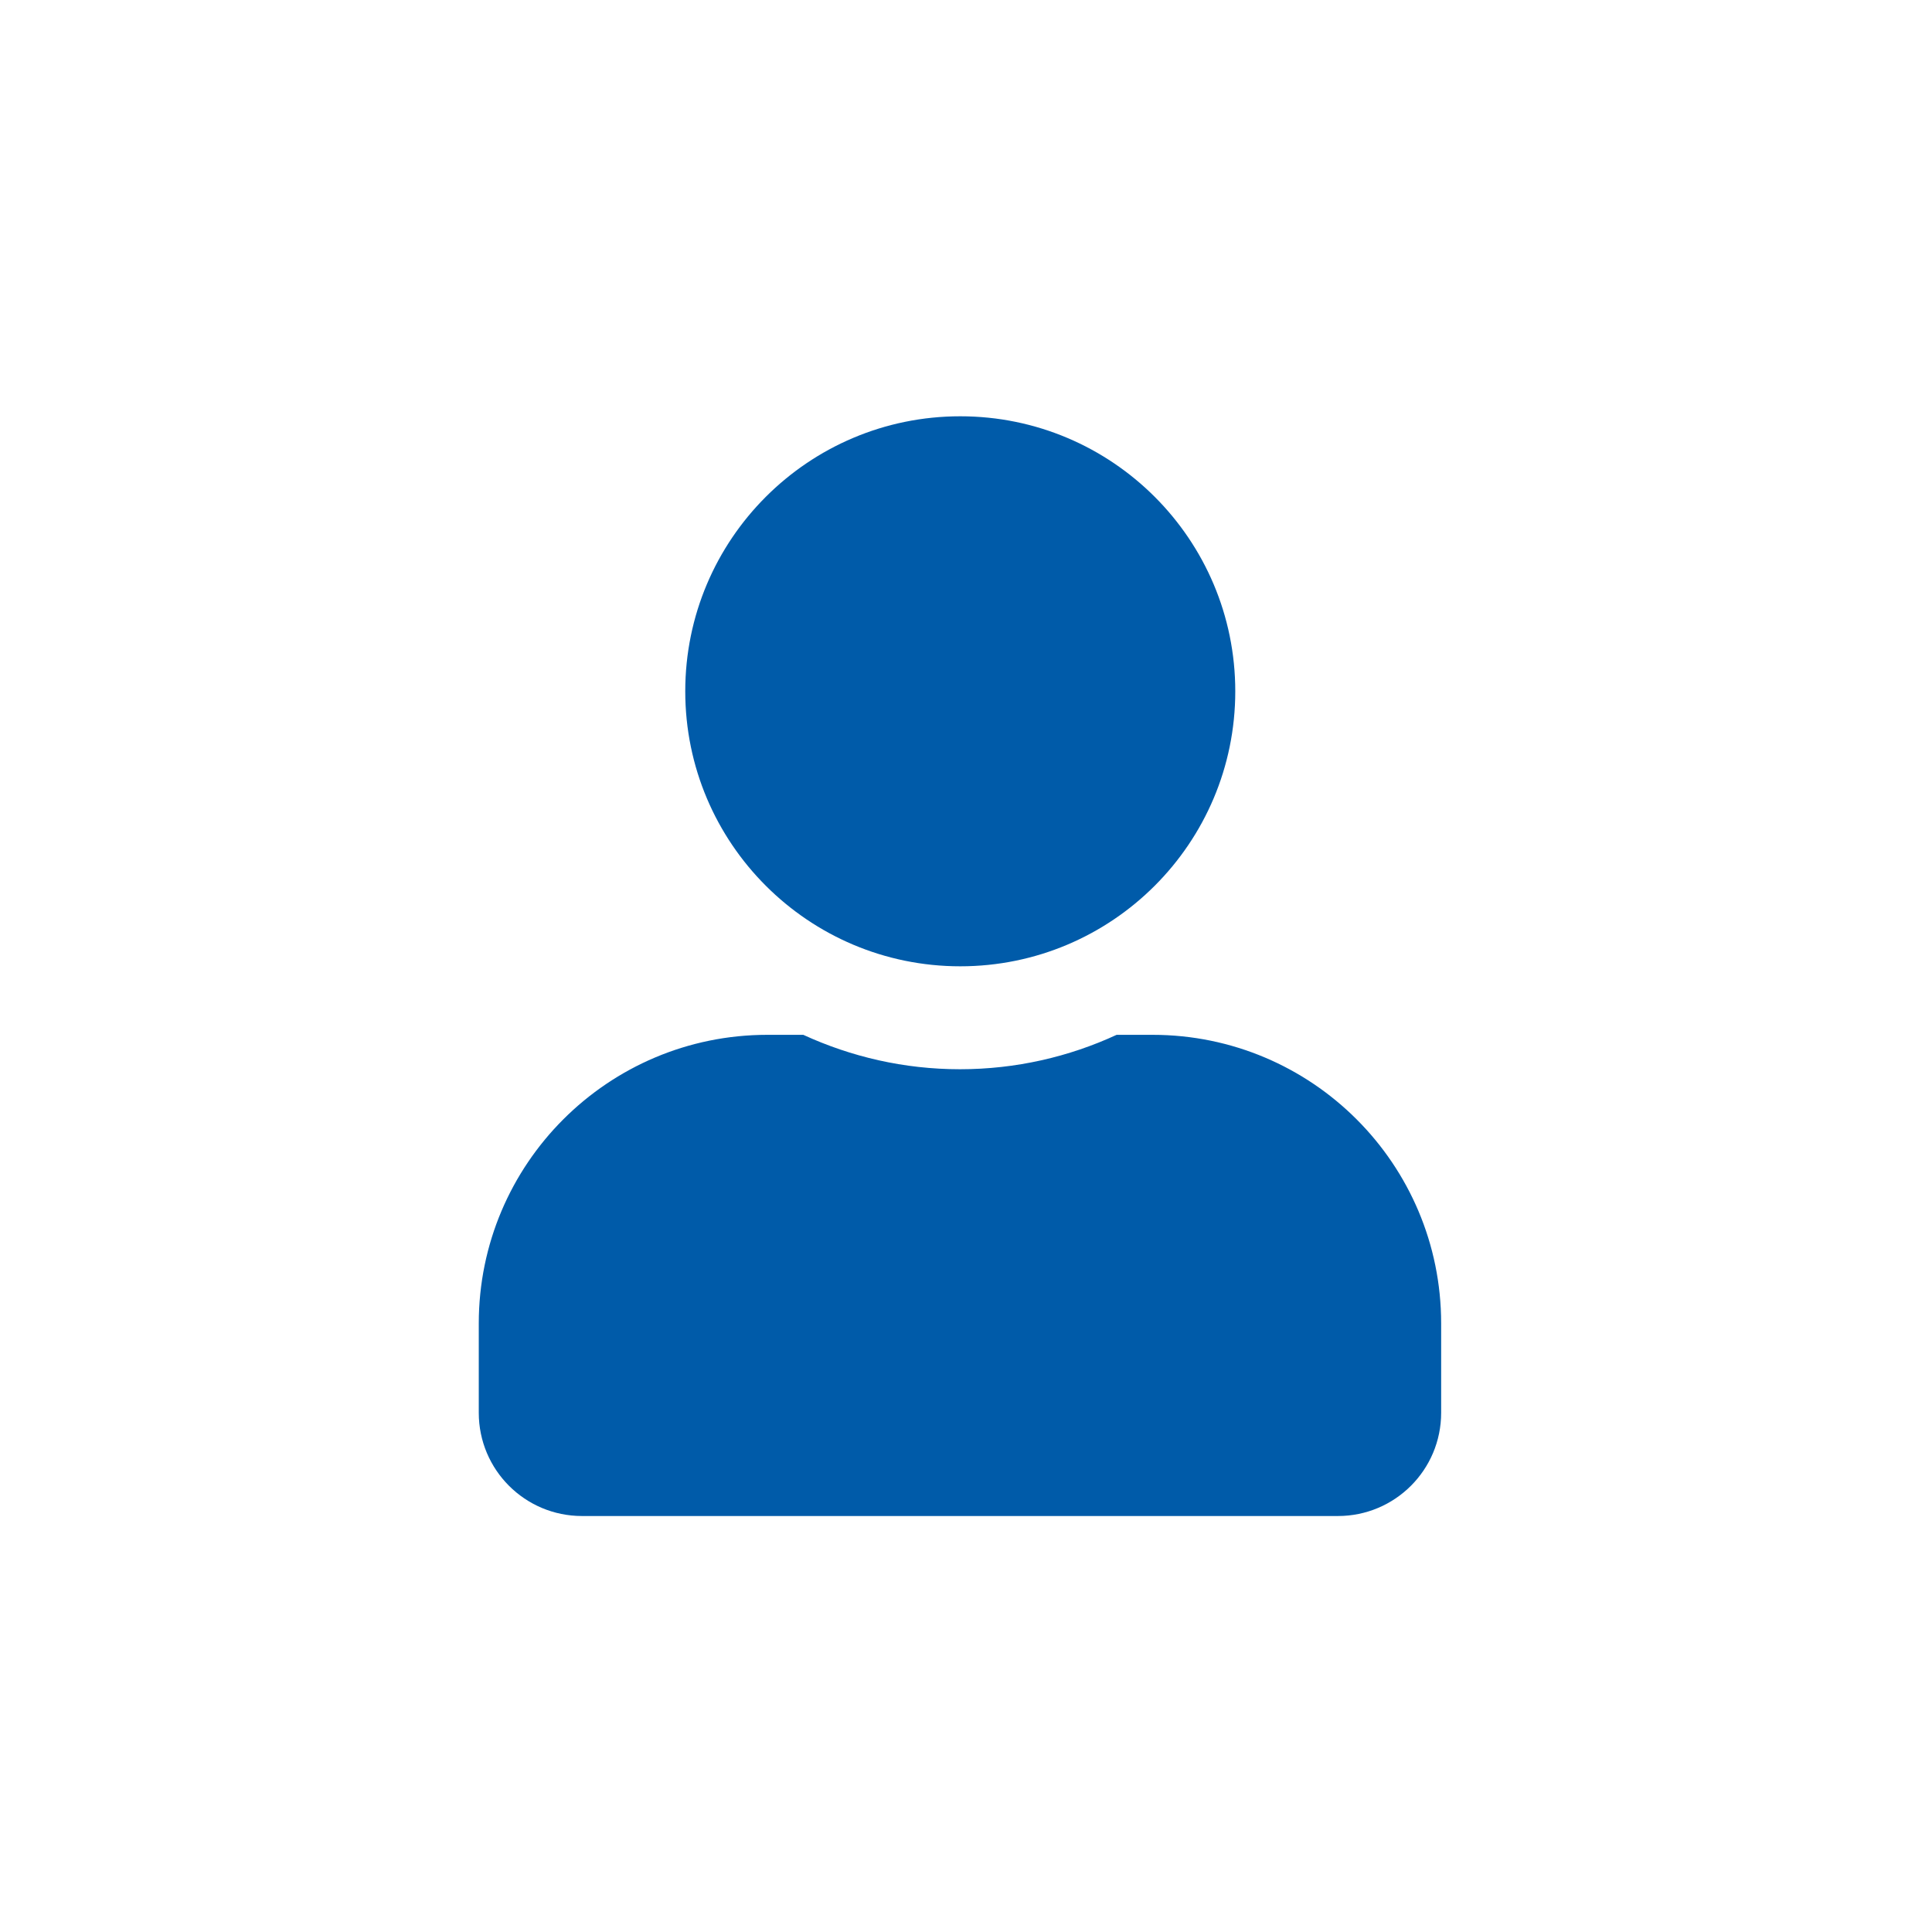 <?xml version="1.0" encoding="UTF-8"?>
<svg id="Ebene_1" data-name="Ebene 1" xmlns="http://www.w3.org/2000/svg" width="225.8mm" height="225.8mm" version="1.1" viewBox="0 0 640 640">
  <defs>
    <style>
      .cls-1 {
        fill: #005ba9;
        stroke-width: 0px;
      }
    </style>
  </defs>
  <circle class="cls-1" cx="318.1" cy="229" r="91.1"/>
  <path class="cls-1" d="M381.8,342.8h-11.9c-15.8,7.3-33.4,11.4-51.9,11.4s-36-4.1-51.9-11.4h-11.9c-52.8,0-95.6,42.8-95.6,95.6v29.6c0,18.9,15.3,34.2,34.2,34.2h250.4c18.9,0,34.2-15.3,34.2-34.2v-29.6c0-52.8-42.8-95.6-95.6-95.6h0Z"/>
</svg>